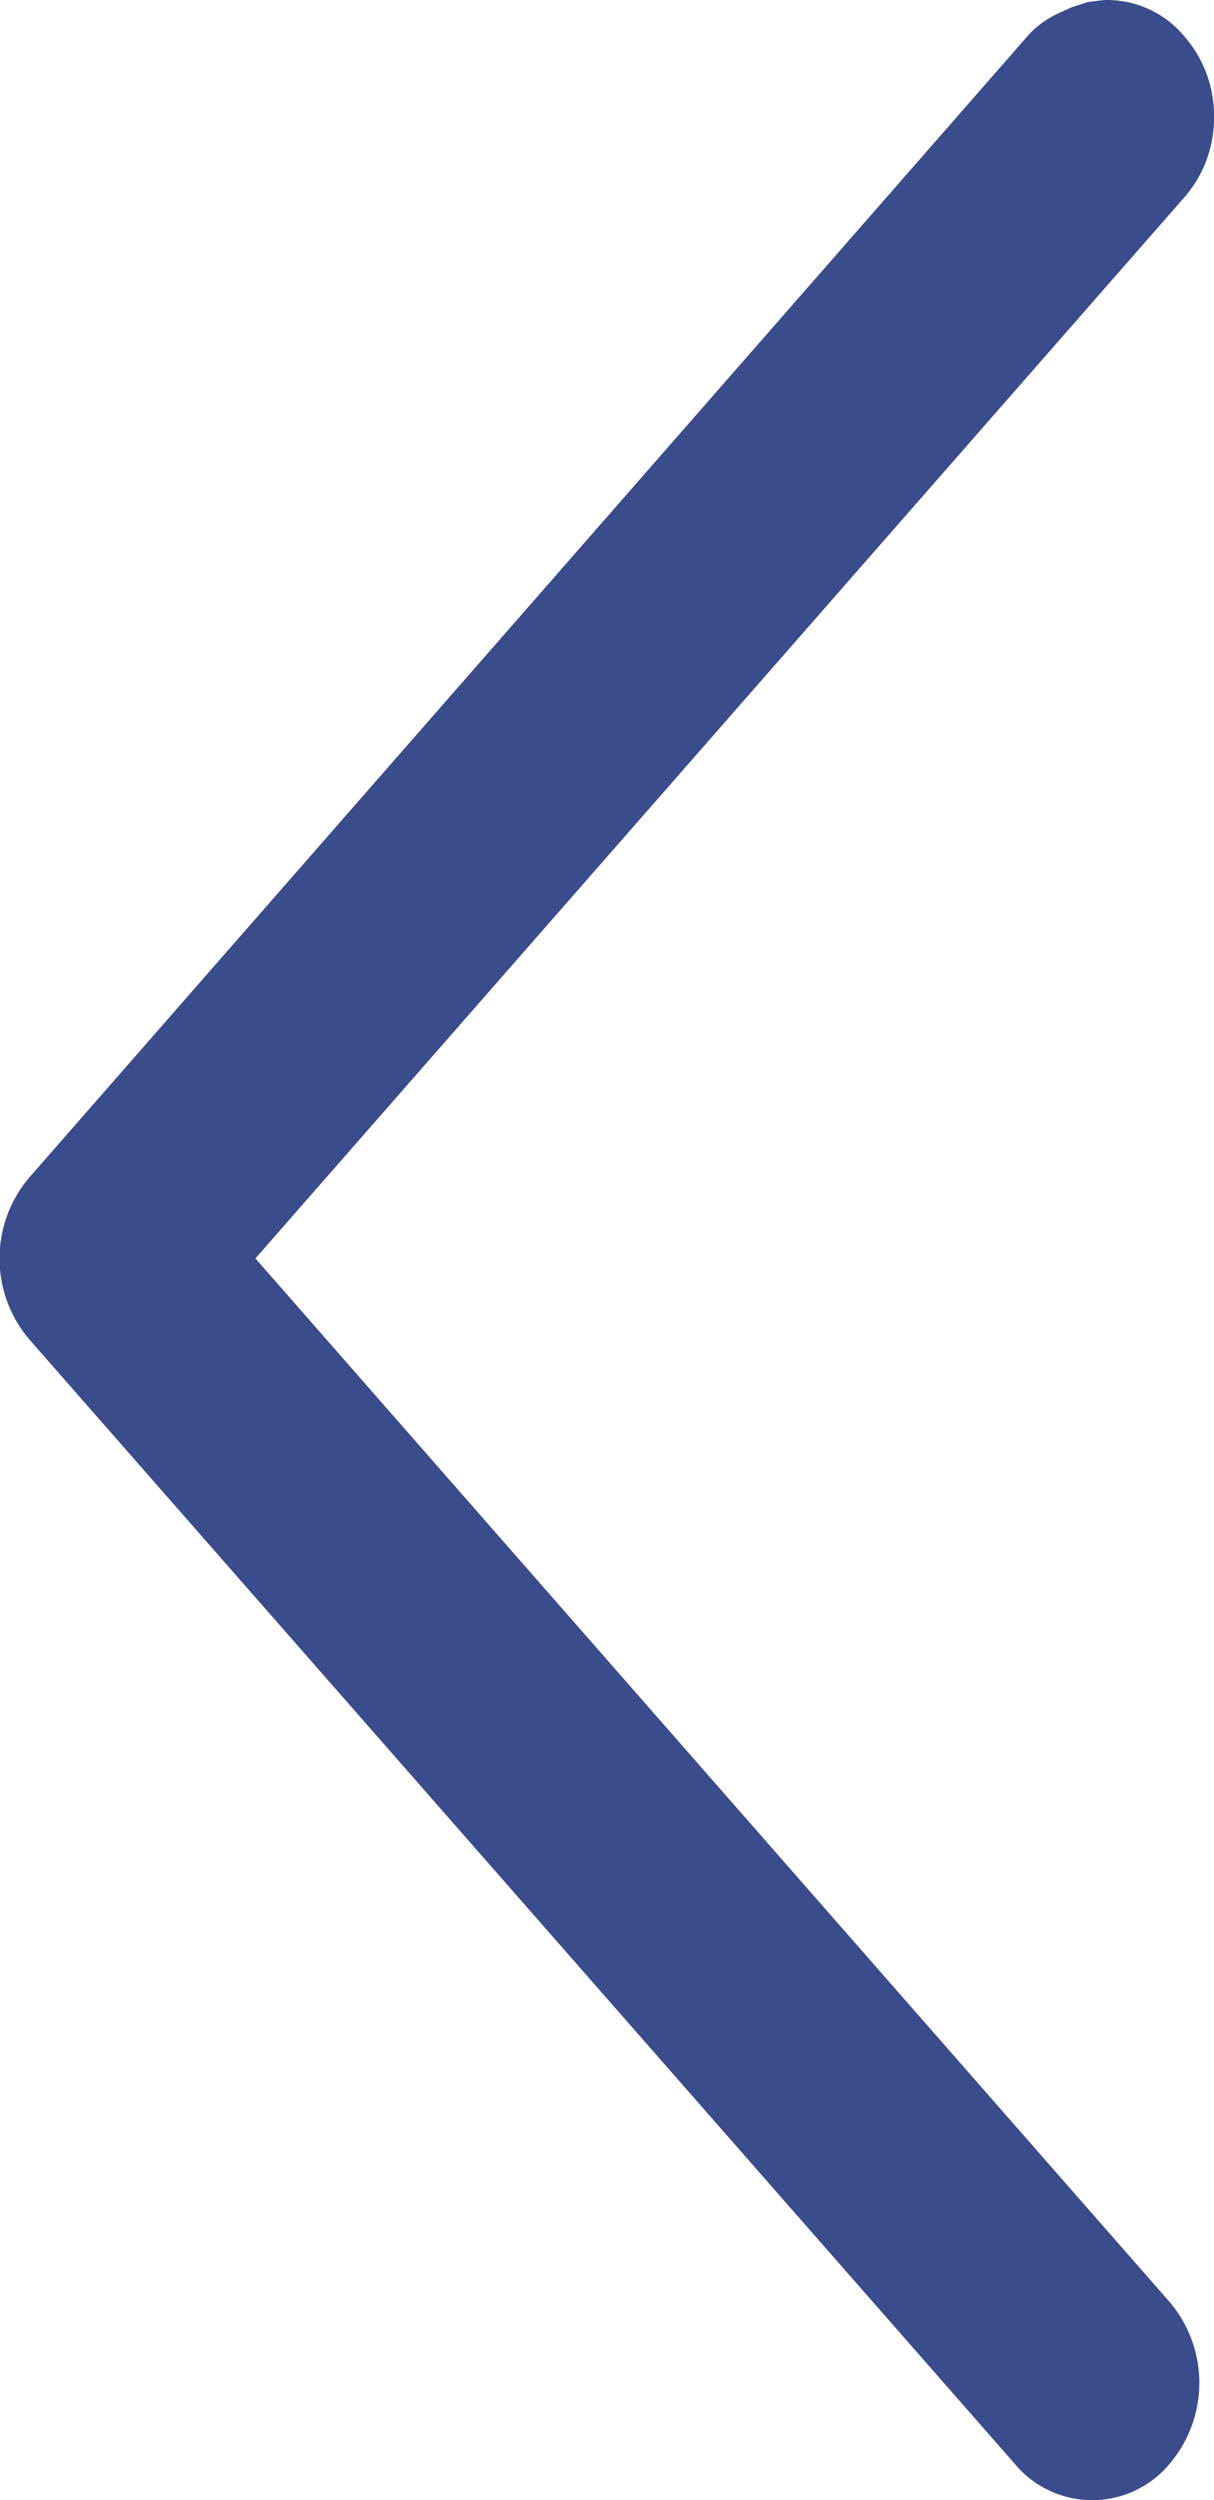 <?xml version="1.0" encoding="UTF-8"?>
<svg xmlns="http://www.w3.org/2000/svg" width="8.5" height="17.5" viewBox="0 0 8.5 17.5">
  <path id="arrow-down" d="M.281,6.722a.454.454,0,0,1,.168-.353.591.591,0,0,1,.4-.147.591.591,0,0,1,.4.147L8.84,13.016l7.468-6.544a.625.625,0,0,1,.806,0,.455.455,0,0,1,0,.706l-7.871,6.9a.625.625,0,0,1-.806,0L.449,7.09A.354.354,0,0,1,.39,7.024.482.482,0,0,1,.348,6.95L.315,6.877.29,6.8Z" transform="translate(14.472 -0.031) rotate(90)" fill="#3b4c8c" stroke="#3b4c8c" stroke-width="0.5"></path>
</svg>
